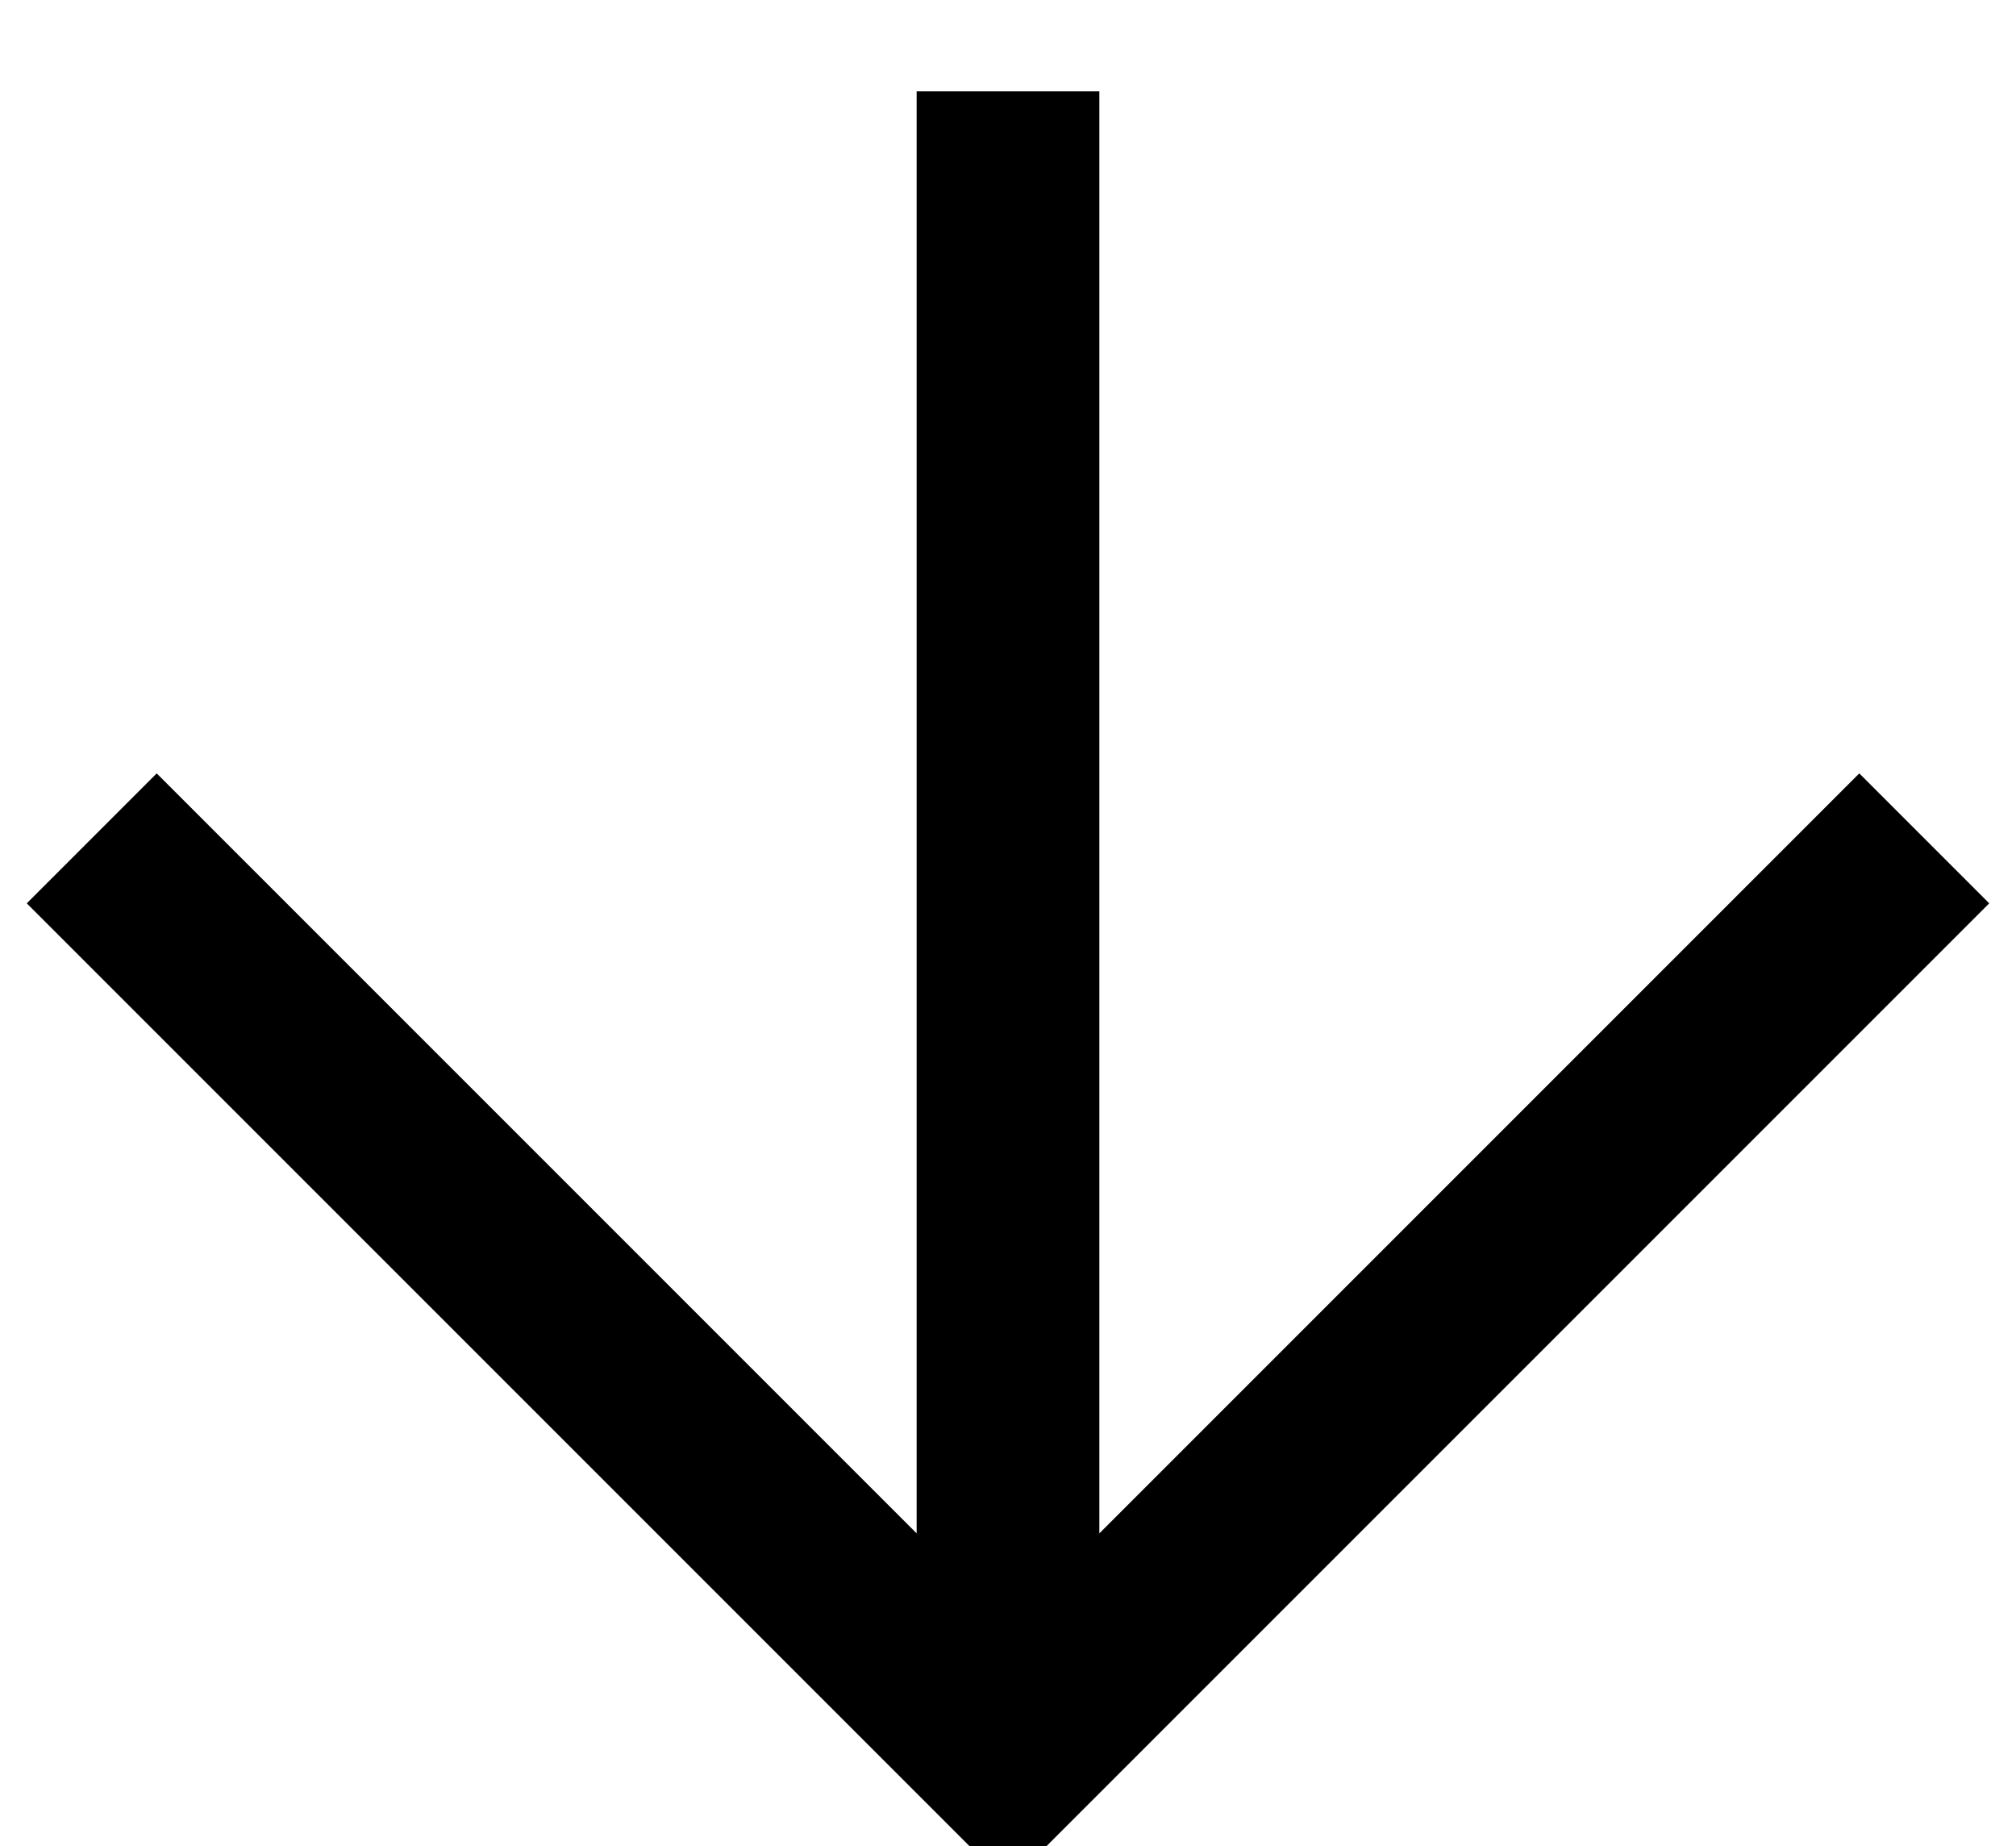 <svg version="1.0" xmlns="http://www.w3.org/2000/svg"
 width="1280pt" height="1172pt" viewBox="0 0 1280 1172"
 preserveAspectRatio="xMidYMid meet"><g transform="translate(0,1172) scale(0.1,-0.1)"
fill="#000000" stroke="none">
<path d="M5820 6563 l0 -4578 -2413 2413 -2412 2412 -413 -413 -412 -412 2993
-2993 2992 -2992 245 0 245 0 2992 2992 2993 2993 -412 412 -413 413 -2412
-2412 -2413 -2413 0 4578 0 4577 -580 0 -580 0 0 -4577z"/>
</g>
</svg>
